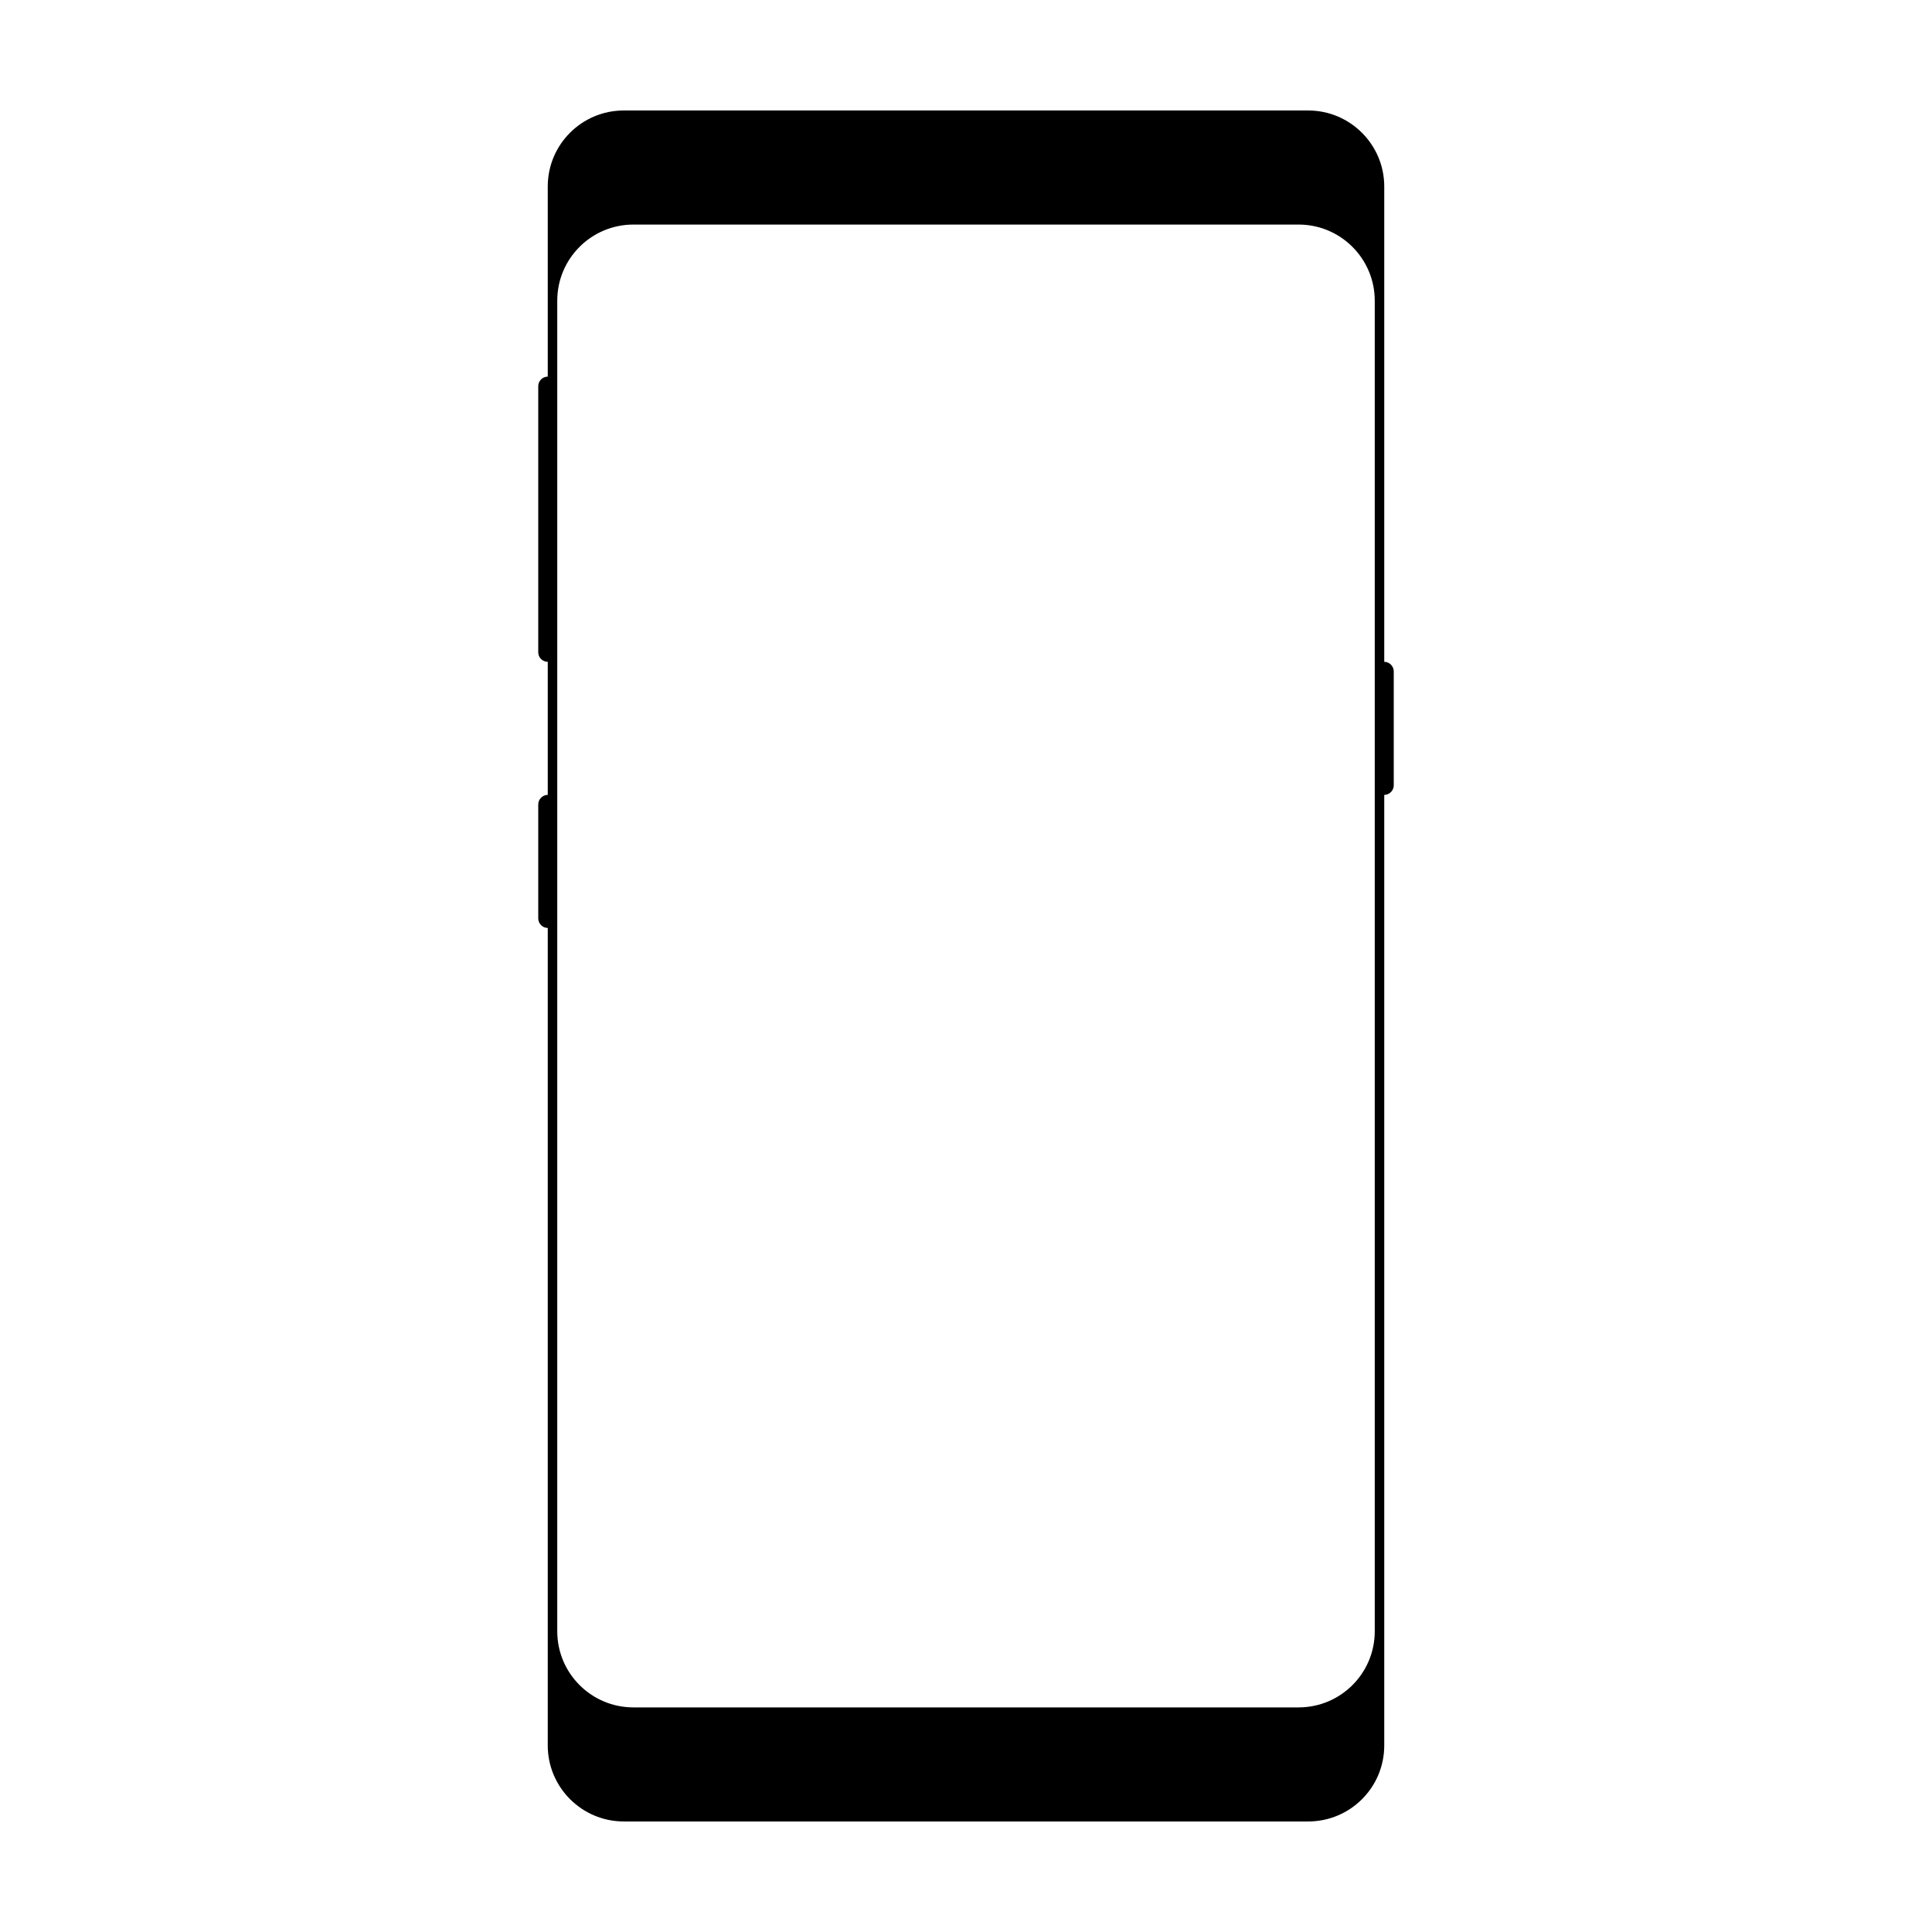 <?xml version="1.0" encoding="UTF-8"?>
<!-- Uploaded to: SVG Repo, www.svgrepo.com, Generator: SVG Repo Mixer Tools -->
<svg fill="#000000" width="800px" height="800px" version="1.1" viewBox="144 144 512 512" xmlns="http://www.w3.org/2000/svg">
 <path d="m510.84 319.39c1.391 0 2.519 1.172 2.519 2.535v30.195c0 1.398-1.168 2.535-2.519 2.535v251.91c0 11.125-9.012 20.141-20.16 20.141h-181.36c-11.133 0-20.16-9.055-20.16-20.141v-216.65c-1.391 0-2.519-1.172-2.519-2.535v-30.195c0-1.398 1.168-2.535 2.519-2.535v-35.266c-1.391 0-2.519-1.129-2.519-2.516v-70.543c0-1.391 1.168-2.516 2.519-2.516v-50.391c0-11.125 9.016-20.141 20.16-20.141h181.36c11.133 0 20.16 9.055 20.16 20.141zm-219.16-95.715v352.64c0 11.125 9.039 20.164 20.188 20.164h176.27c11.152 0 20.184-9.027 20.184-20.164v-352.64c0-11.121-9.035-20.164-20.184-20.164h-176.27c-11.156 0-20.188 9.027-20.188 20.164z" fill-rule="evenodd"/>
</svg>